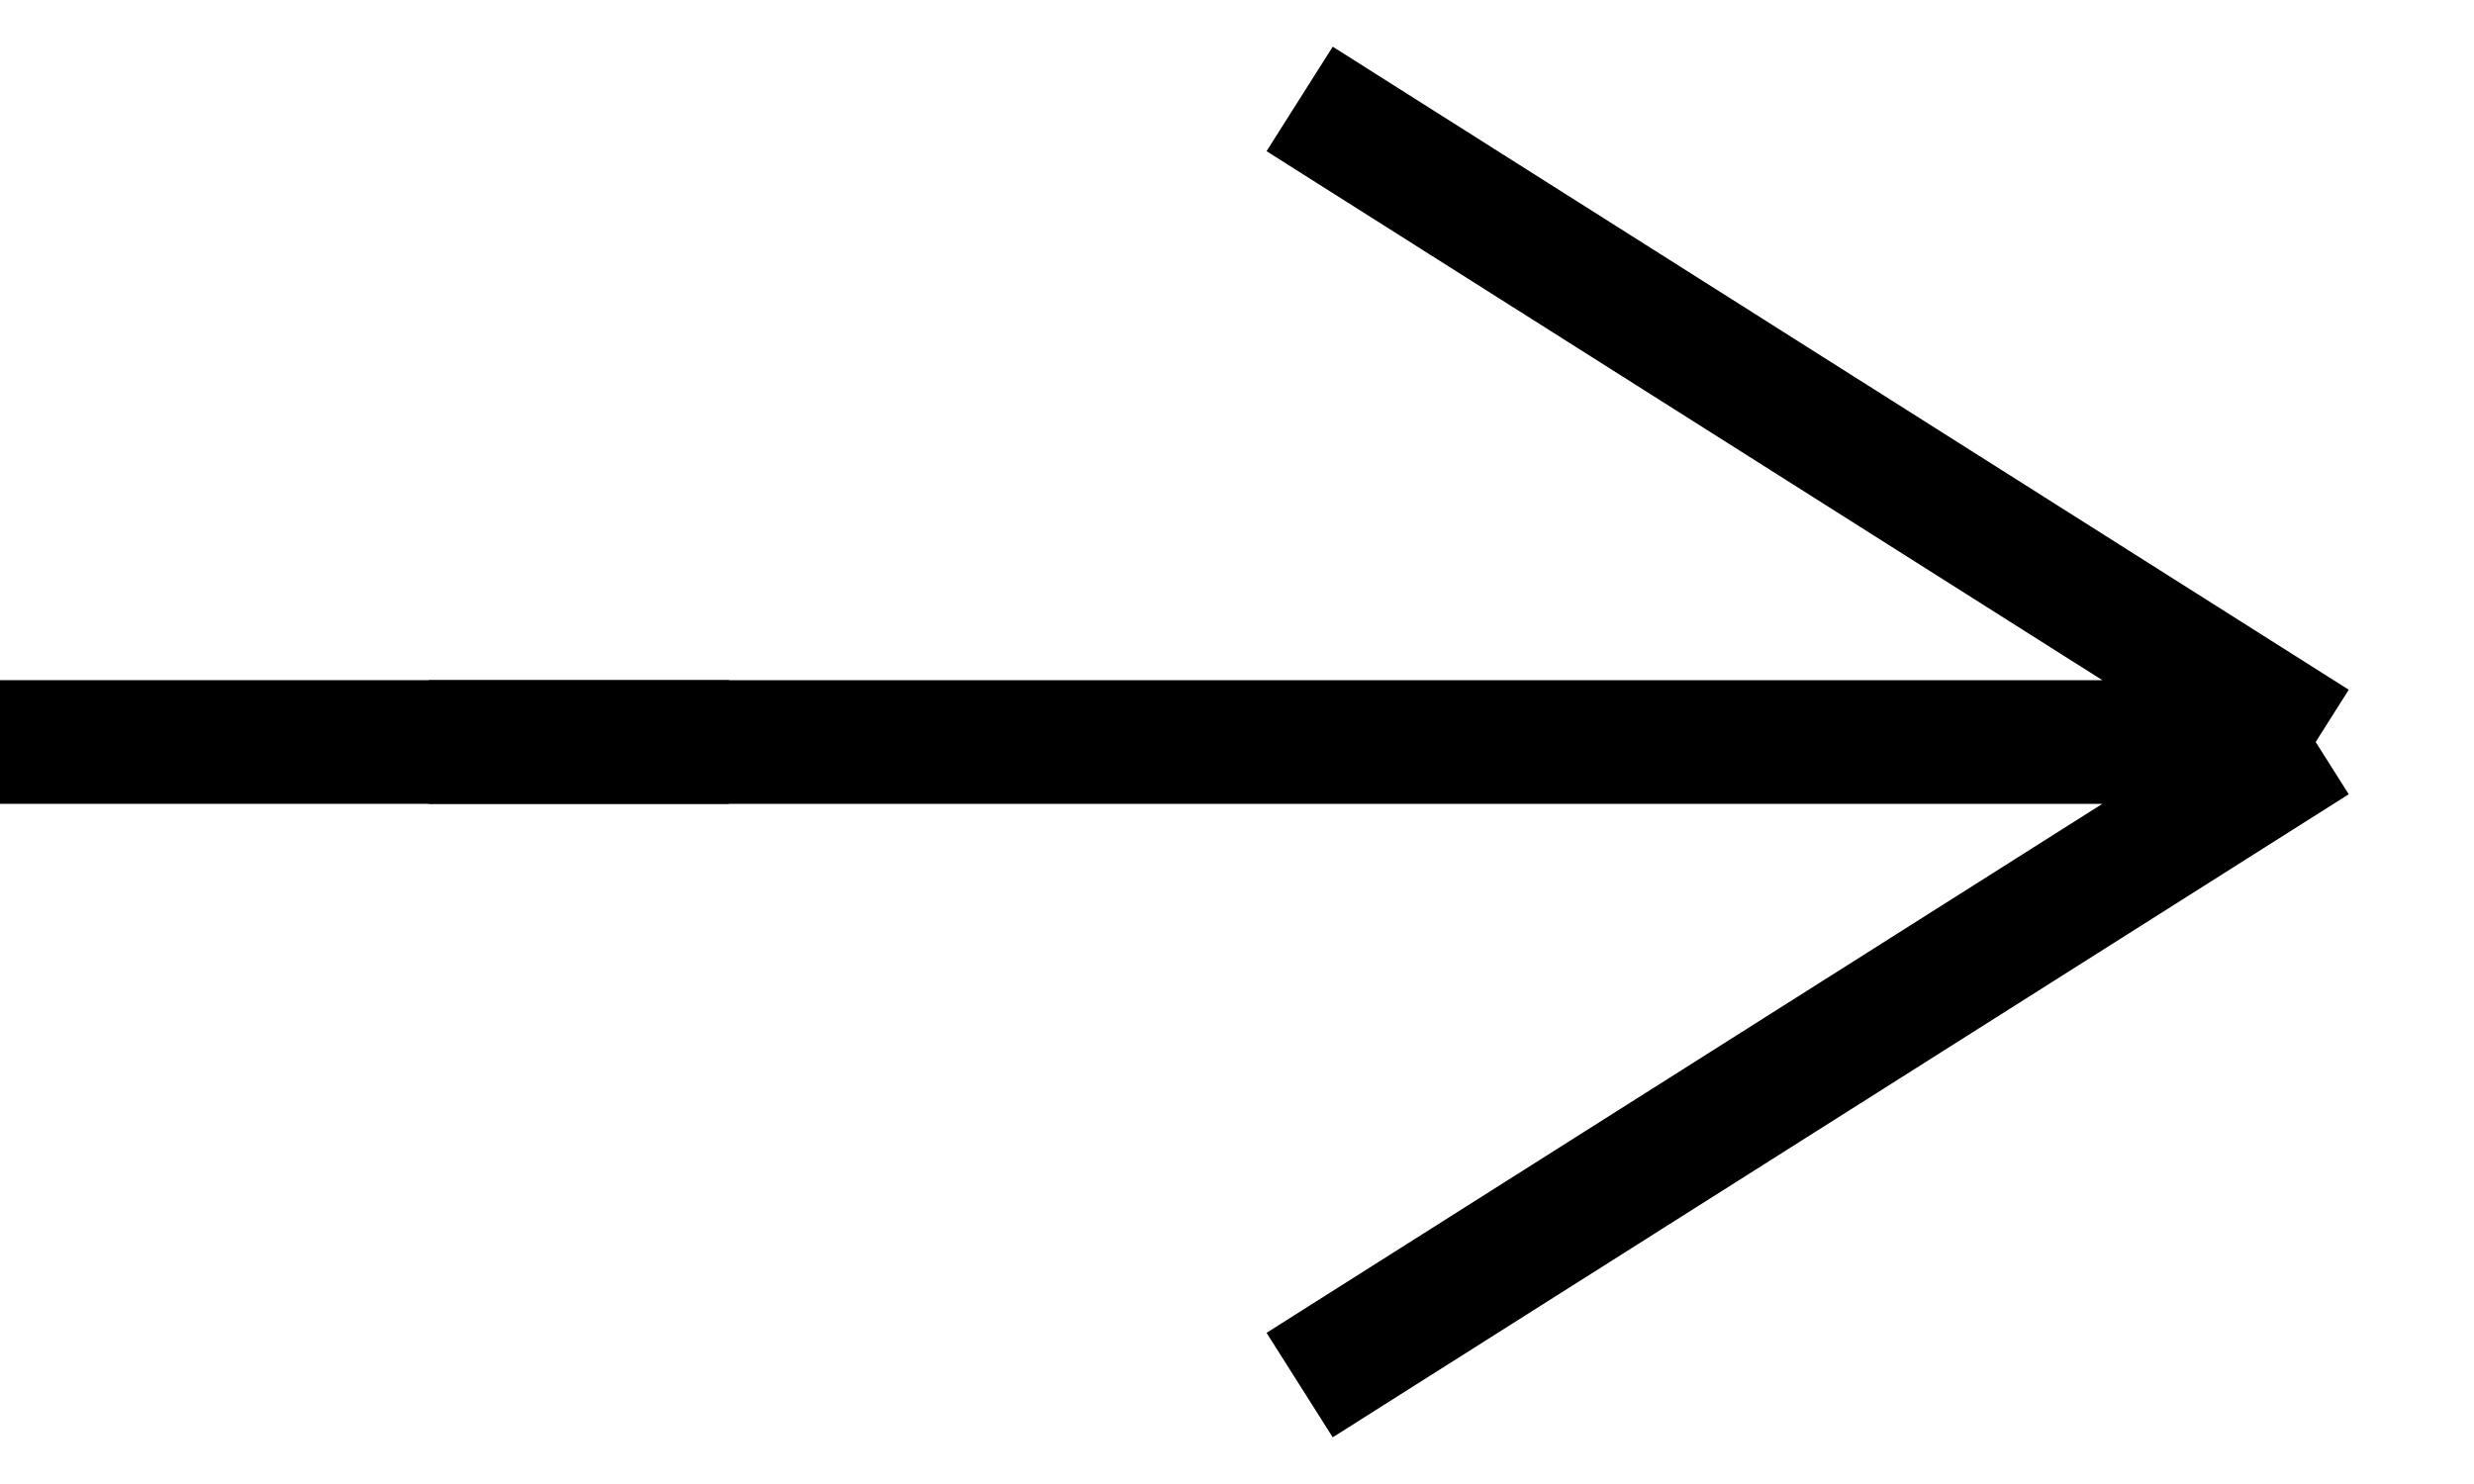 <svg width="25" height="15" viewBox="0 0 25 15" fill="none" xmlns="http://www.w3.org/2000/svg">
<path d="M13.133 1L23.4 7.5M23.4 7.5L13.133 14M23.4 7.5H4.333" stroke="black" stroke-width="1.25"/>
<path d="M7.367 7.5H0" stroke="black" stroke-width="1.25"/>
</svg>
